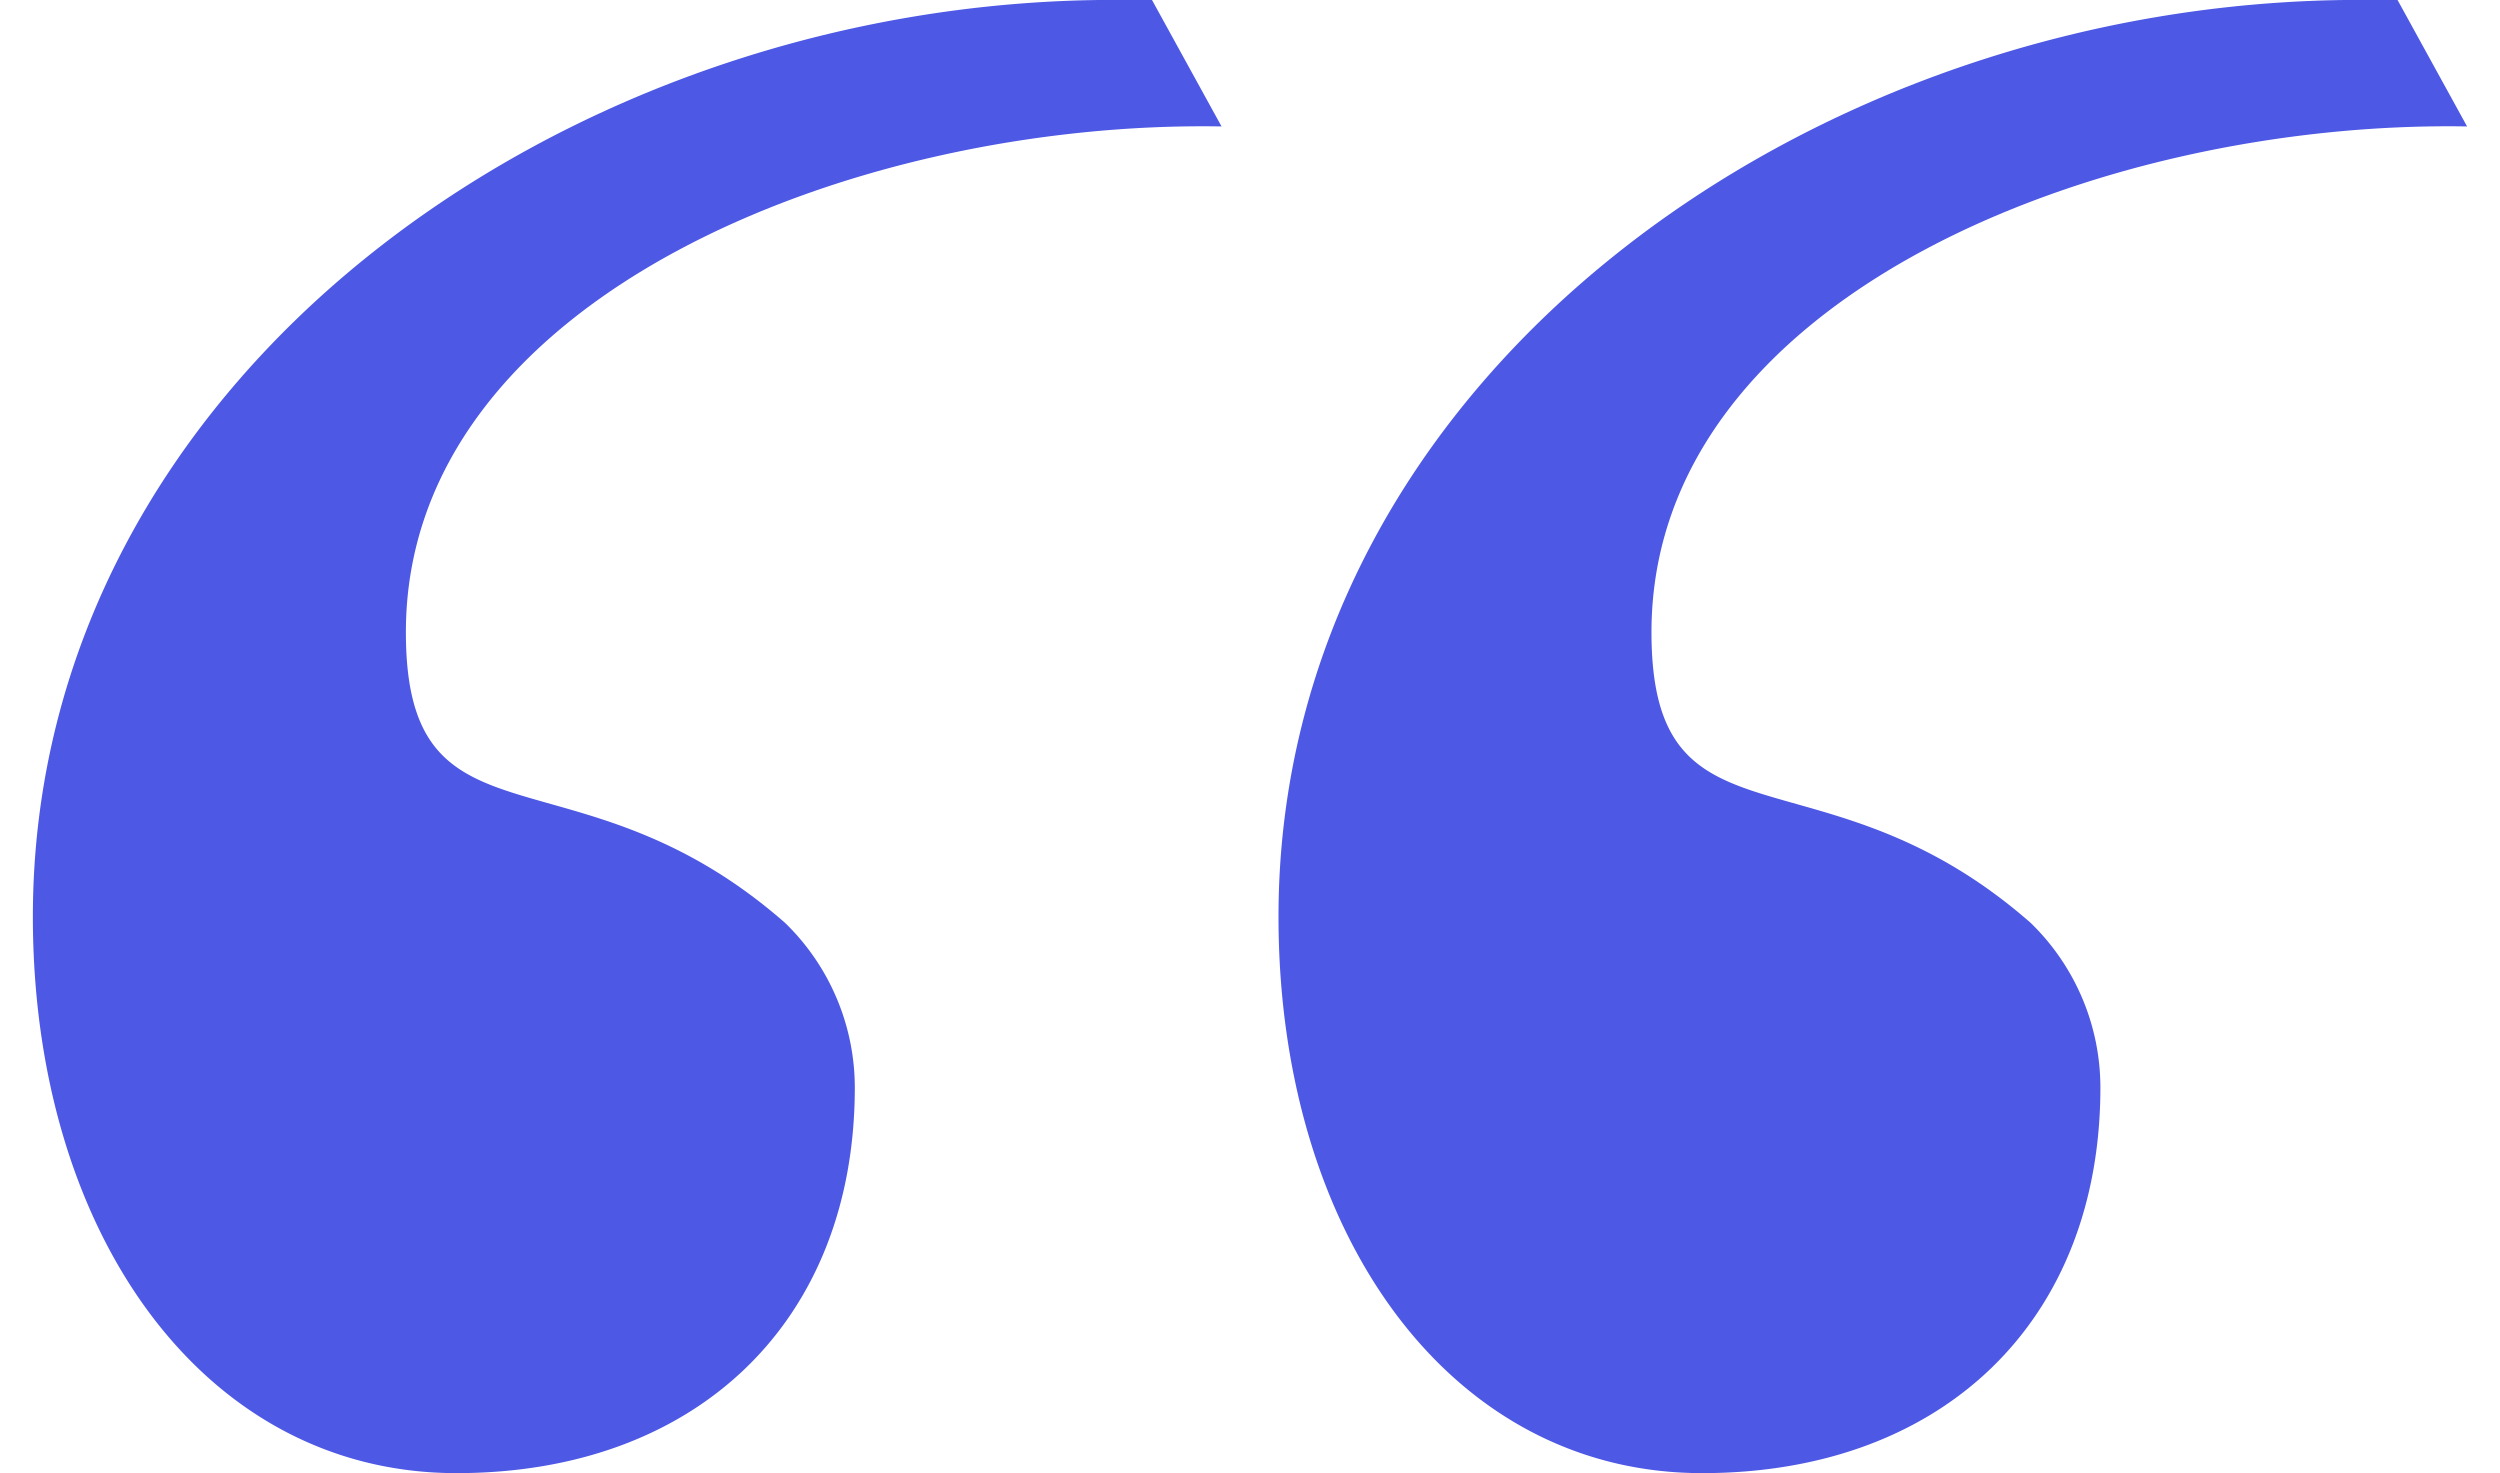 <svg xmlns="http://www.w3.org/2000/svg" id="Layer_16336f215b8cd0" data-name="Layer 1" viewBox="0 0 56.155 33.985" aria-hidden="true" style="fill:url(#CerosGradient_id6352397b4);" width="56px" height="33px"><defs><linearGradient class="cerosgradient" data-cerosgradient="true" id="CerosGradient_id6352397b4" gradientUnits="userSpaceOnUse" x1="50%" y1="100%" x2="50%" y2="0%"><stop offset="0%" stop-color="#4D58E5"/><stop offset="100%" stop-color="#4D58E5"/></linearGradient><linearGradient/></defs><path d="M947.079,41.222l1.604,2.917c-8.46-.146-18.816,3.938-18.816,11.668,0,5.251,3.938,2.479,8.752,6.709a5.299,5.299,0,0,1,1.604,3.792c0,5.397-3.646,8.897-9.189,8.897-5.834,0-9.772-5.543-9.772-12.835,0-12.398,12.252-21.15,24.941-21.15Zm28.733,0,1.604,2.917c-8.46-.146-18.815,3.938-18.815,11.668,0,5.251,3.938,2.479,8.752,6.709a5.298,5.298,0,0,1,1.604,3.792c0,5.397-3.646,8.897-9.188,8.897-5.835,0-9.772-5.543-9.772-12.835,0-12.398,12.252-21.15,24.941-21.15Z" transform="translate(-921.262 -41.222)" style="fill:url(#CerosGradient_id6352397b4);"/></svg>